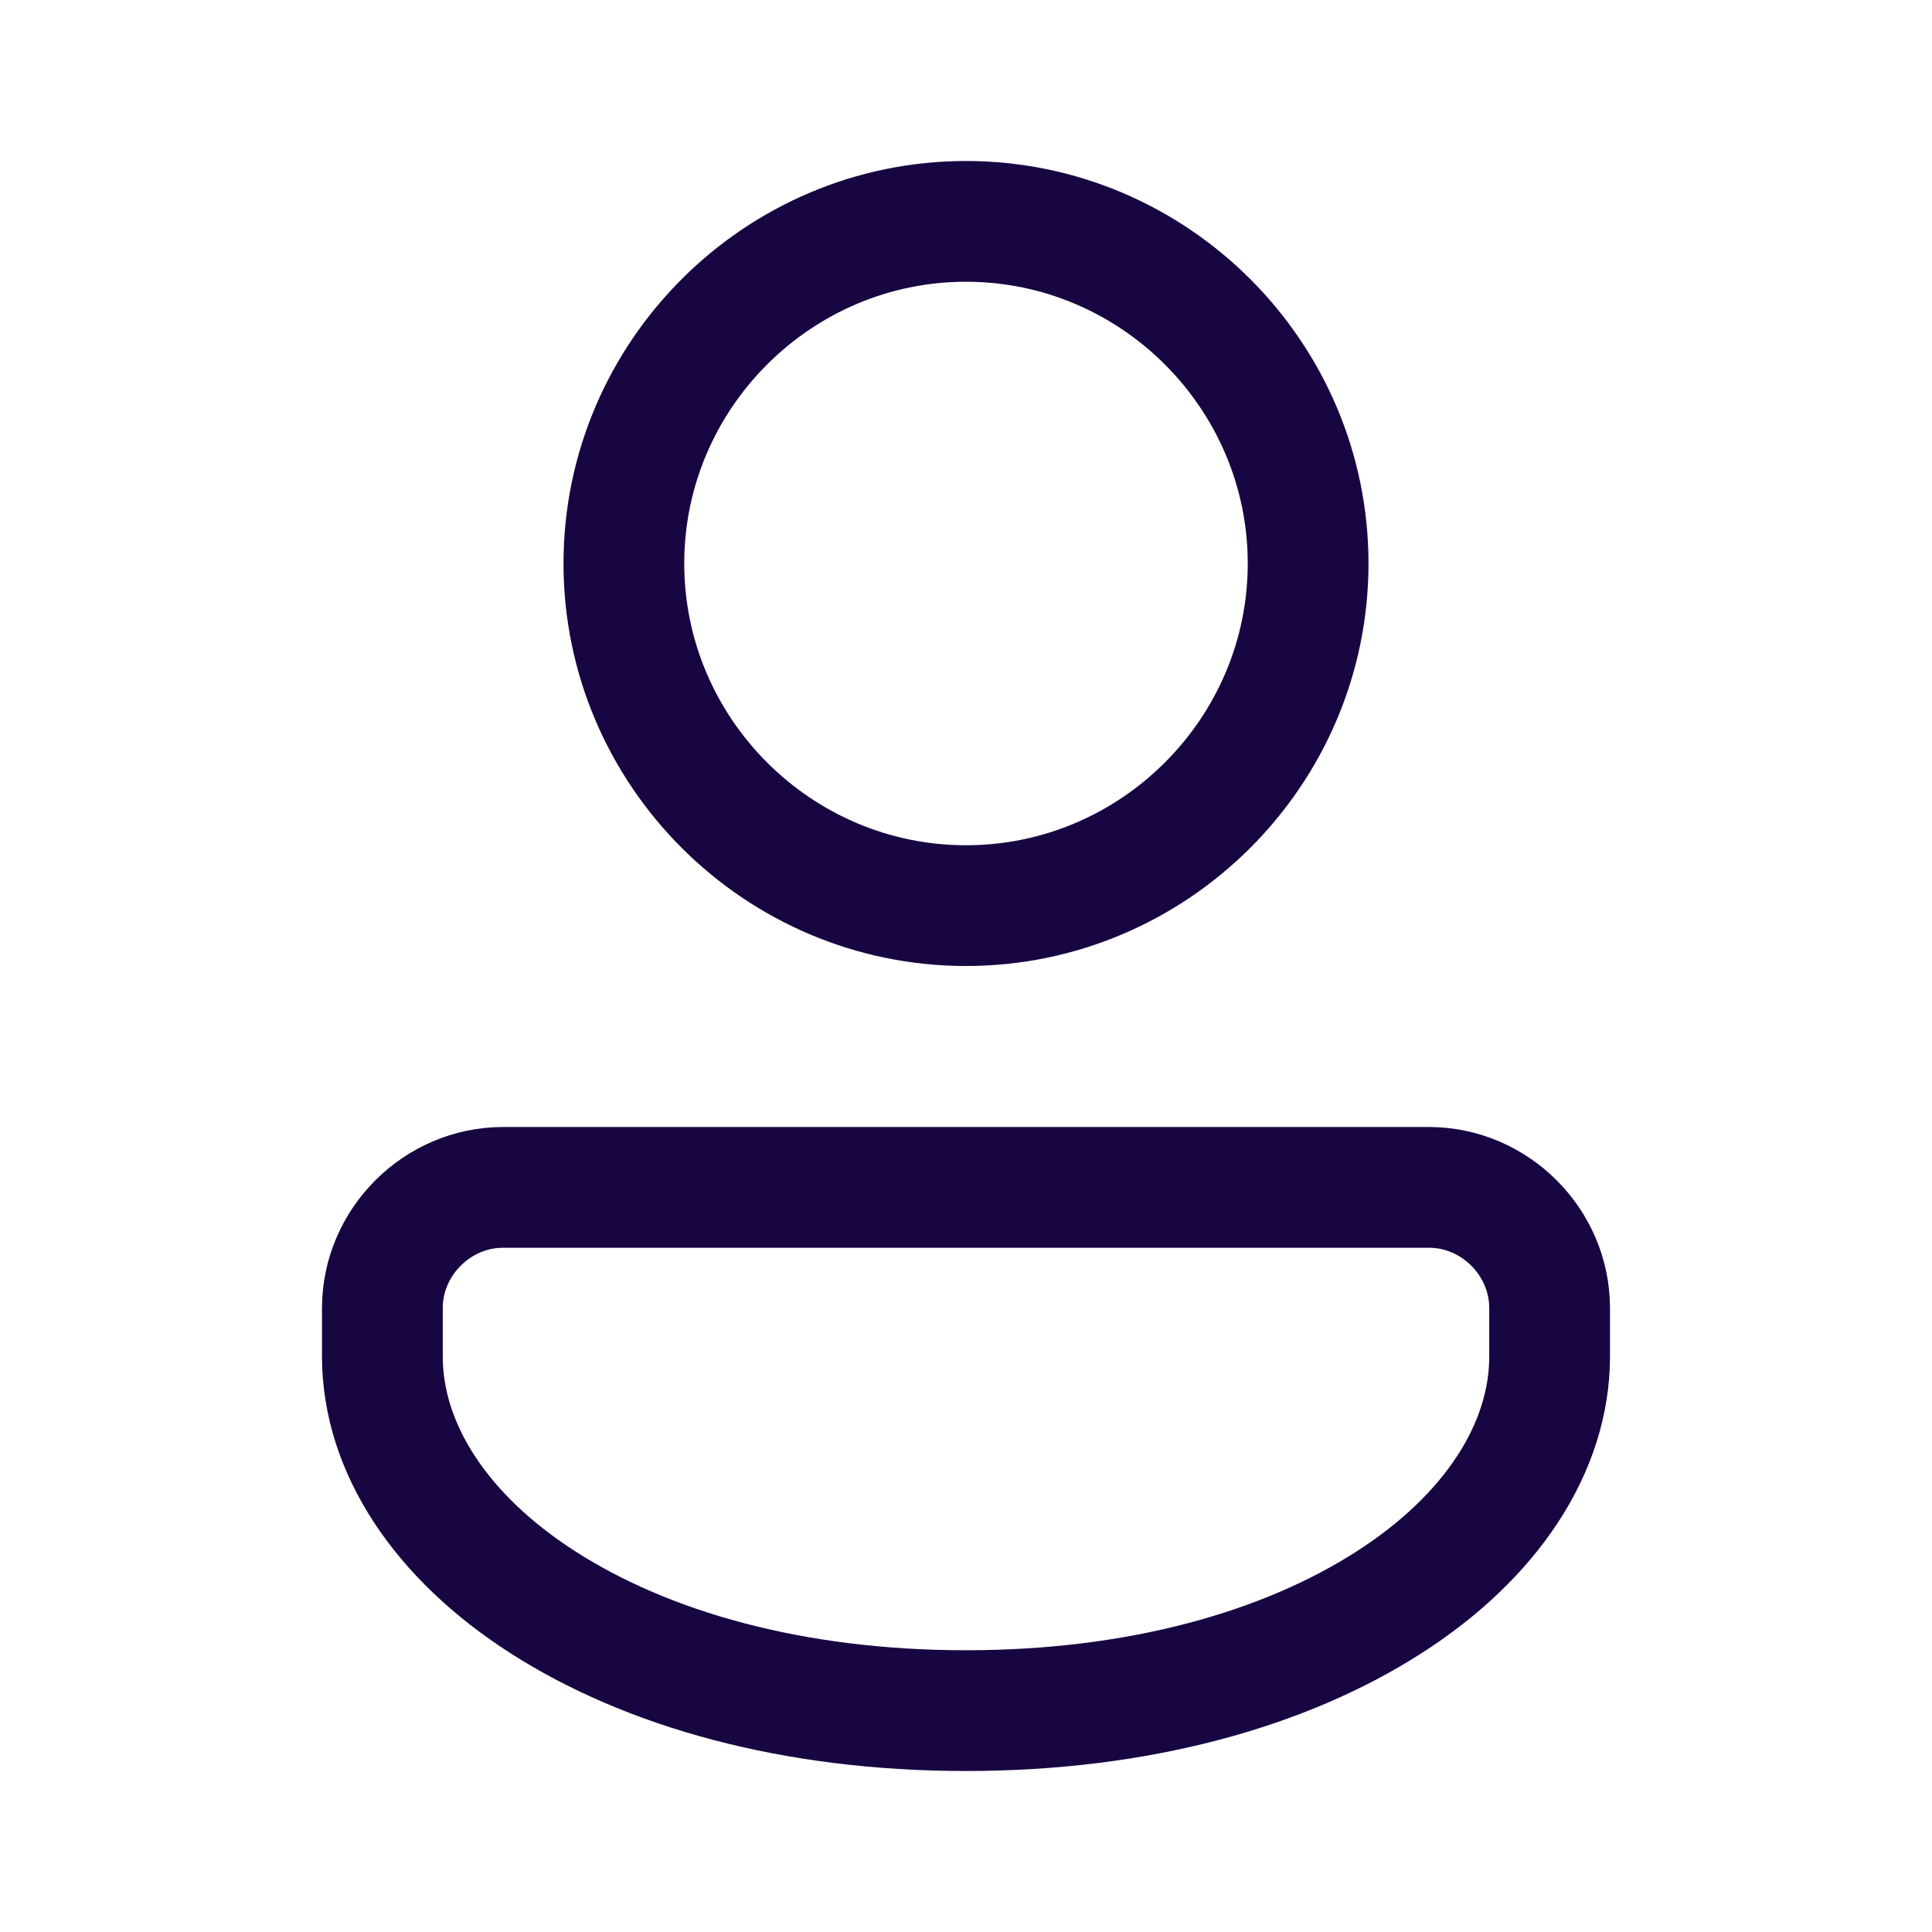 <svg width="24" height="24" viewBox="0 0 24 24" fill="none" xmlns="http://www.w3.org/2000/svg">
<path d="M7.75 7C7.75 4.662 9.662 2.75 12 2.75C14.338 2.75 16.25 4.662 16.25 7C16.25 9.338 14.338 11.25 12 11.25C9.662 11.25 7.75 9.338 7.75 7ZM4.75 16.25C4.75 15.431 5.43 14.75 6.25 14.75H17.75C18.57 14.75 19.25 15.431 19.25 16.25V16.85C19.25 17.981 18.529 19.093 17.242 19.913C15.963 20.73 14.163 21.25 12 21.25C9.837 21.25 8.038 20.73 6.758 19.913C5.471 19.093 4.75 17.981 4.75 16.85V16.25Z" stroke="#180642" stroke-width="1.5"/>
</svg>

